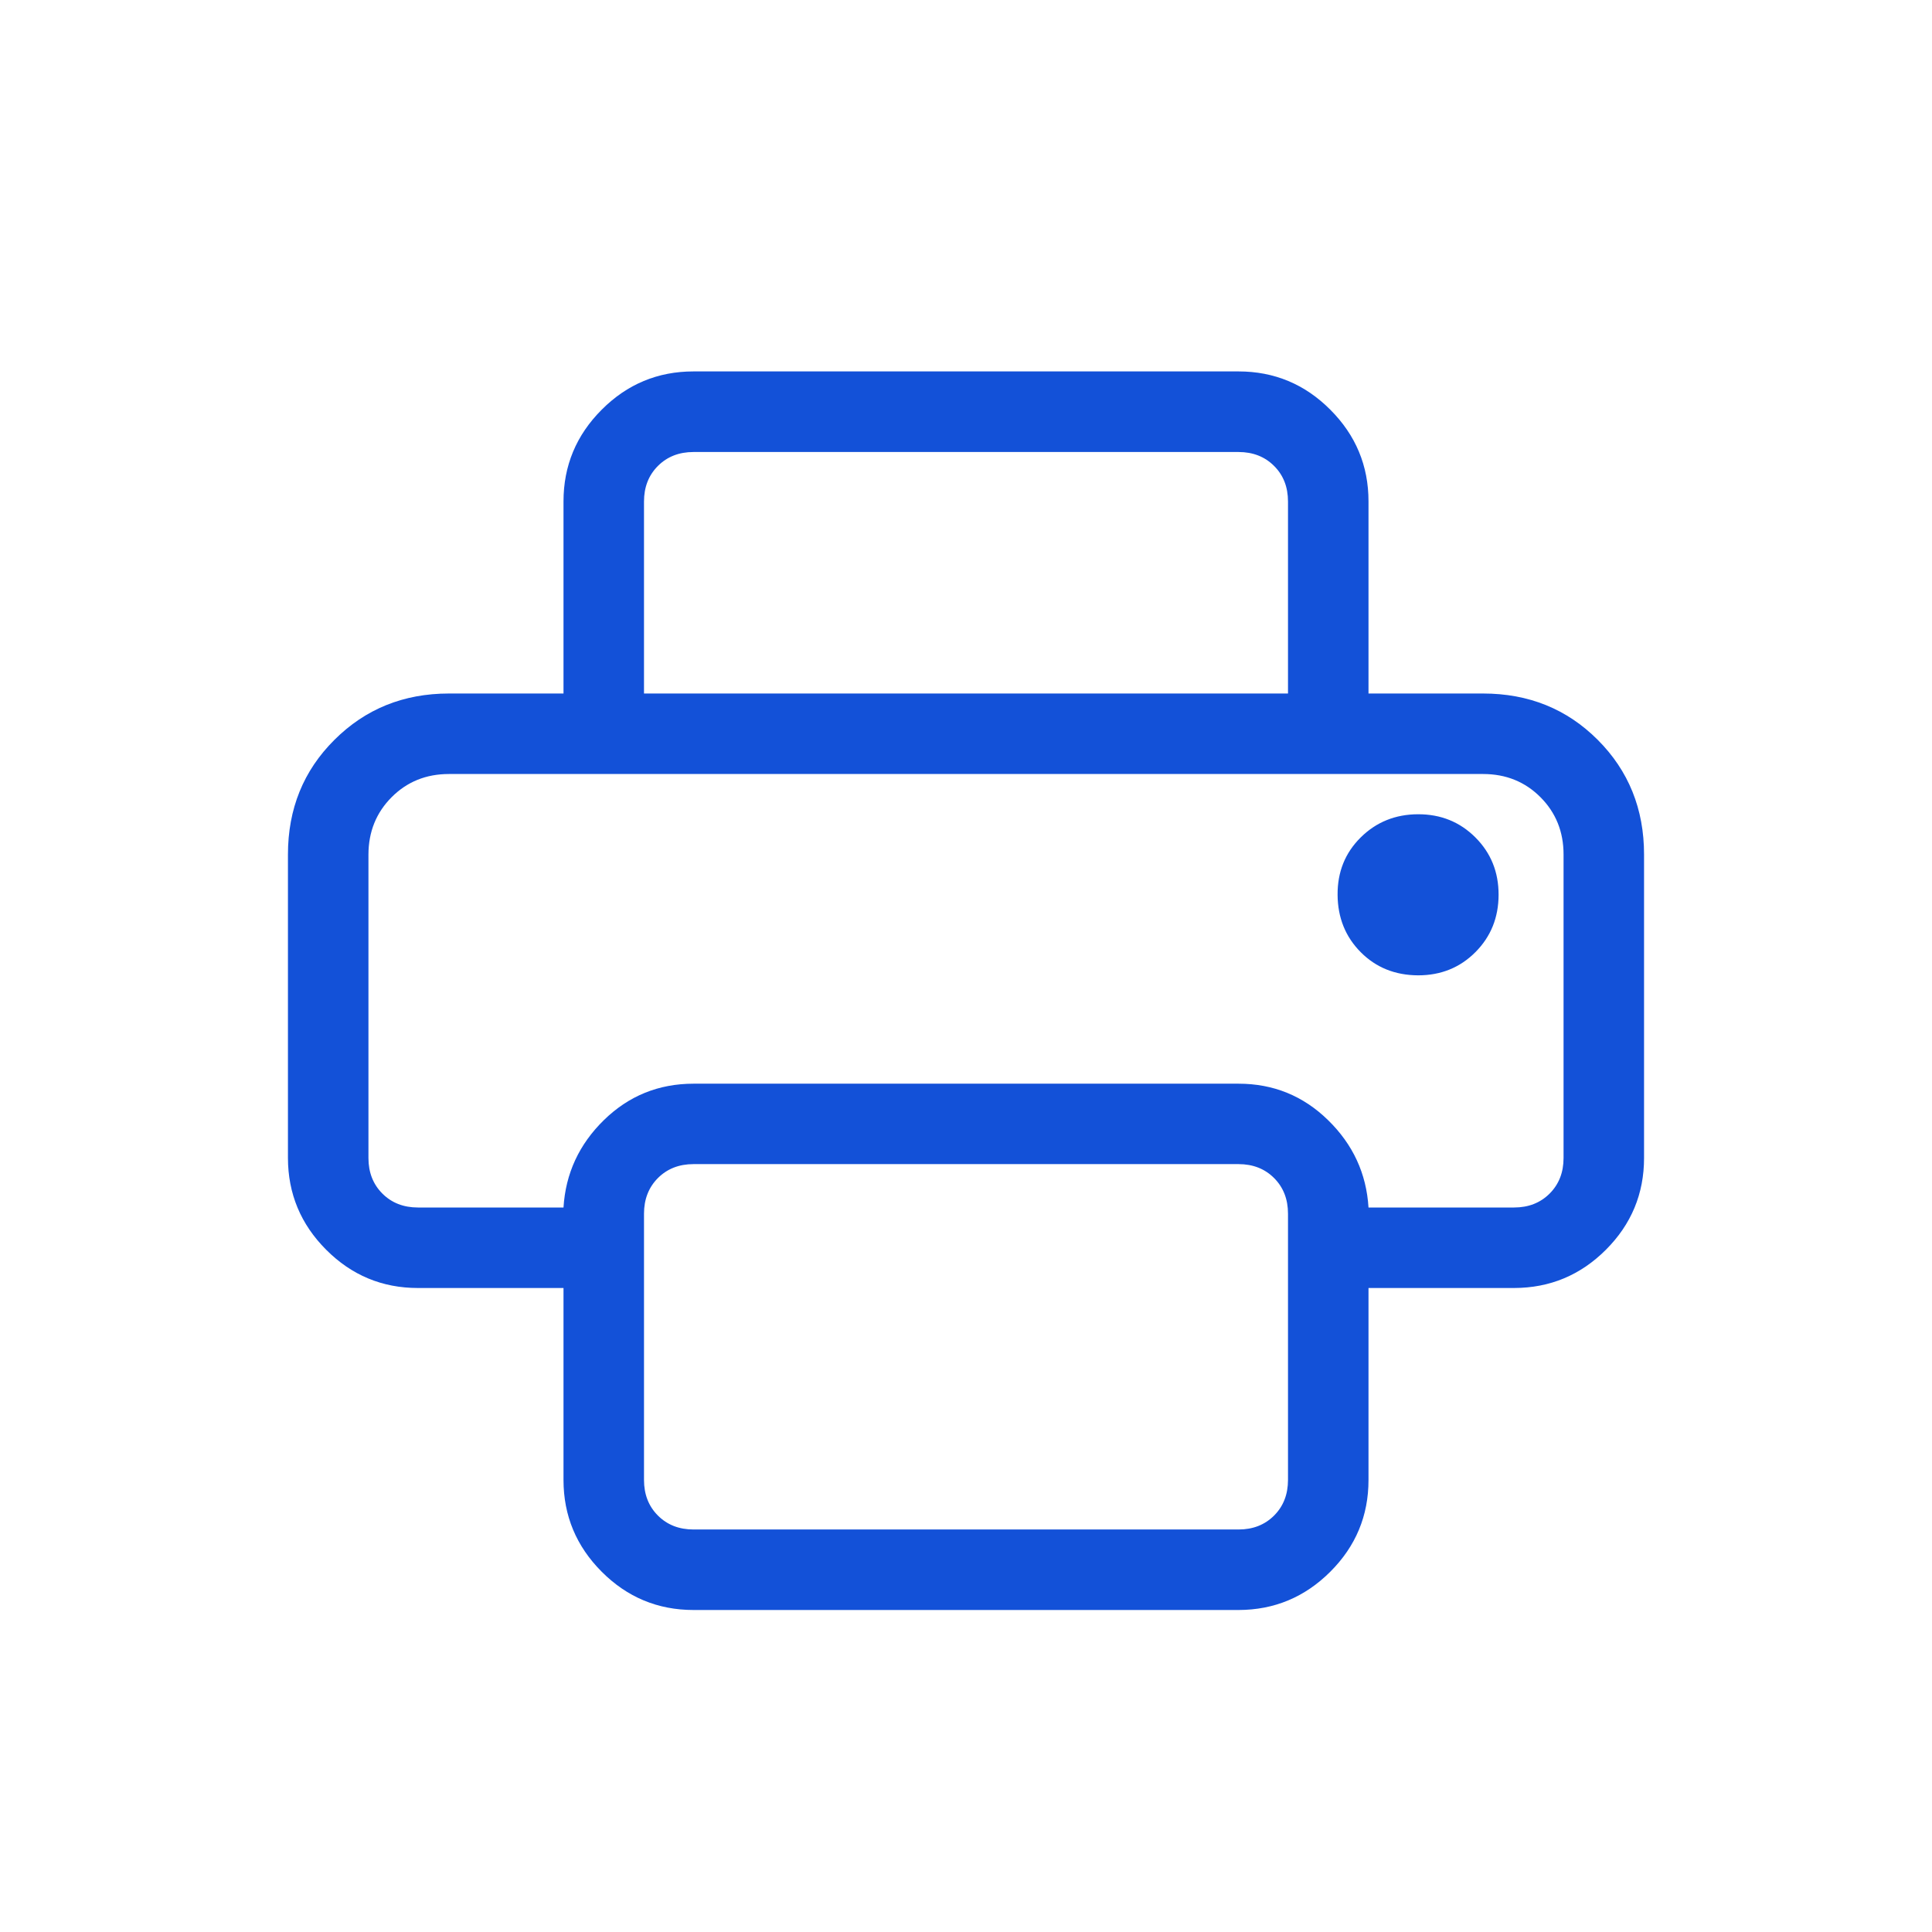 <svg xmlns="http://www.w3.org/2000/svg" width="30" height="30" viewBox="0 0 24 24">
    <path fill="#1351D8"
        d="M8.616 20q-.667 0-1.141-.475T7 18.386V16H5.192q-.666 0-1.14-.475t-.475-1.14v-3.77q0-.85.577-1.424q.577-.576 1.423-.576h12.846q.85 0 1.425.576t.575 1.424v3.77q0 .666-.474 1.14T18.808 16H17v2.385q0 .666-.475 1.14t-1.14.475zm-3.424-5H7q.039-.633.502-1.086q.463-.452 1.114-.452h6.769q.65 0 1.113.453q.463.452.502 1.085h1.808q.269 0 .442-.173t.173-.442v-3.77q0-.424-.287-.712t-.713-.288H5.577q-.425 0-.712.288t-.288.713v3.769q0 .269.173.442t.442.173M16 8.616V6.23q0-.27-.173-.442q-.173-.173-.442-.173h-6.77q-.269 0-.442.173T8 6.23v2.385H7V6.23q0-.666.475-1.141q.474-.475 1.14-.475h6.77q.666 0 1.14.475q.475.475.475 1.14v2.386zm1.616 3.5q.425 0 .712-.288t.288-.712t-.288-.713t-.712-.288t-.713.288t-.287.713t.287.712t.713.288M16 18.384v-3.307q0-.27-.173-.443t-.442-.173h-6.77q-.269 0-.442.173q-.173.174-.173.443v3.308q0 .269.173.442t.443.173h6.769q.269 0 .442-.173t.173-.443M5.192 9.616h-.615h14.846z" />
</svg>